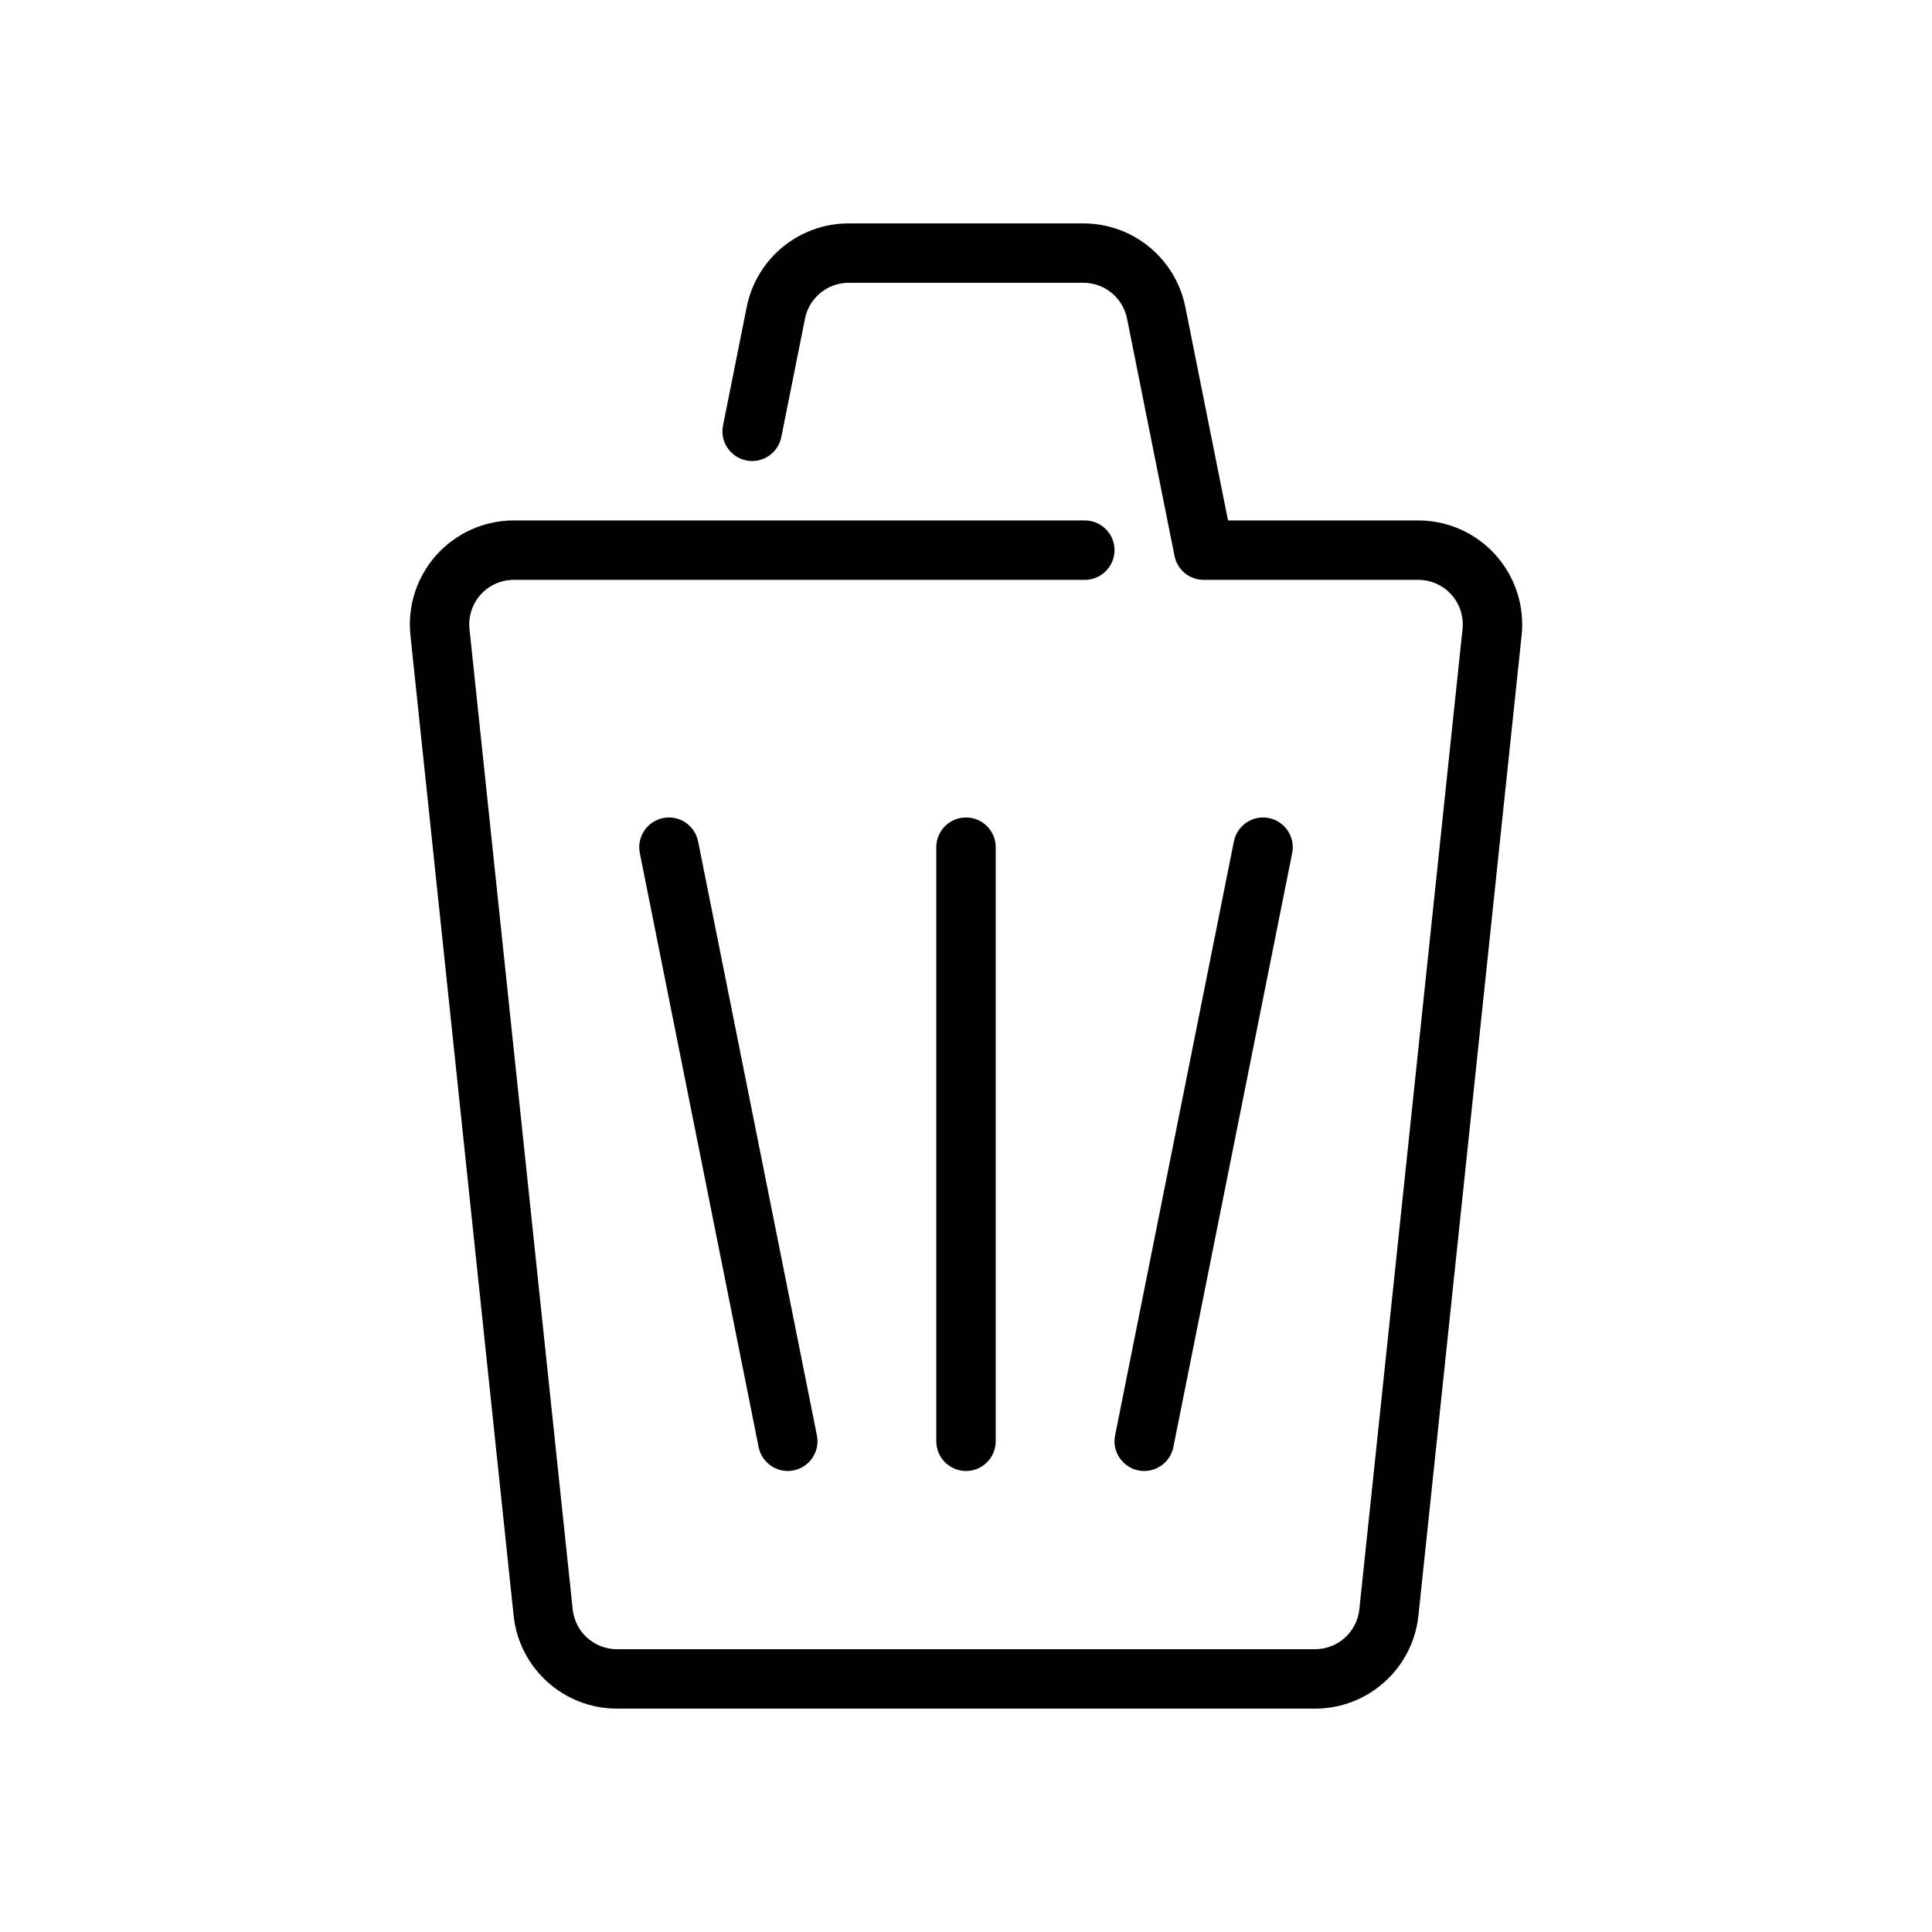 <?xml version="1.0" encoding="UTF-8"?>
<!-- Uploaded to: SVG Find, www.svgrepo.com, Generator: SVG Find Mixer Tools -->
<svg fill="#000000" width="800px" height="800px" version="1.1" viewBox="144 144 512 512" xmlns="http://www.w3.org/2000/svg">
 <path d="m431.49 281.92h-151.32c-7.809 0-15.25 3.312-20.477 9.117-5.227 5.809-7.746 13.555-6.926 21.316 5.965 56.664 21.898 208.04 27.348 259.78 1.469 14.027 13.293 24.672 27.402 24.672h184.98c14.105 0 25.93-10.645 27.402-24.672 5.445-51.734 21.379-203.11 27.348-259.78 0.816-7.762-1.703-15.508-6.93-21.316-5.227-5.805-12.664-9.117-20.473-9.117h-50.406l-11.312-56.566c-2.582-12.879-13.887-22.152-27.023-22.152h-62.191c-13.137 0-24.441 9.273-27.023 22.152-2.738 13.719-6.281 31.406-6.281 31.406-0.852 4.262 1.922 8.41 6.18 9.266 4.258 0.852 8.406-1.918 9.266-6.18l6.281-31.406c1.102-5.519 5.945-9.496 11.578-9.496h62.191c5.629 0 10.477 3.977 11.578 9.496 0 0 12.582 62.895 12.582 62.895 0.738 3.684 3.965 6.332 7.723 6.332h56.859c3.344 0 6.531 1.414 8.777 3.902 2.234 2.488 3.312 5.809 2.965 9.141l-27.348 259.78c-0.629 6.004-5.699 10.57-11.742 10.57h-184.98c-6.047 0-11.117-4.566-11.746-10.57-5.449-51.738-21.383-203.12-27.348-259.78-0.348-3.332 0.73-6.652 2.969-9.141 2.242-2.488 5.43-3.902 8.777-3.902h151.32c4.344 0 7.871-3.527 7.871-7.875 0-4.344-3.527-7.871-7.871-7.871zm-71 242.49-31.488-157.44c-0.855-4.262-5.008-7.031-9.266-6.18-4.258 0.855-7.027 5.004-6.18 9.266l31.488 157.44c0.859 4.262 5.008 7.031 9.266 6.18 4.258-0.855 7.031-5.004 6.18-9.266zm94.465 3.086 31.488-157.44c0.852-4.262-1.922-8.41-6.18-9.266-4.258-0.852-8.406 1.918-9.266 6.18l-31.488 157.44c-0.852 4.262 1.922 8.41 6.18 9.266 4.258 0.852 8.406-1.918 9.266-6.18zm-62.828-158.98v157.44c0 4.348 3.527 7.875 7.875 7.875 4.344 0 7.871-3.527 7.871-7.875v-157.44c0-4.348-3.527-7.875-7.871-7.875-4.348 0-7.875 3.527-7.875 7.875z" fill-rule="evenodd"/>
</svg>